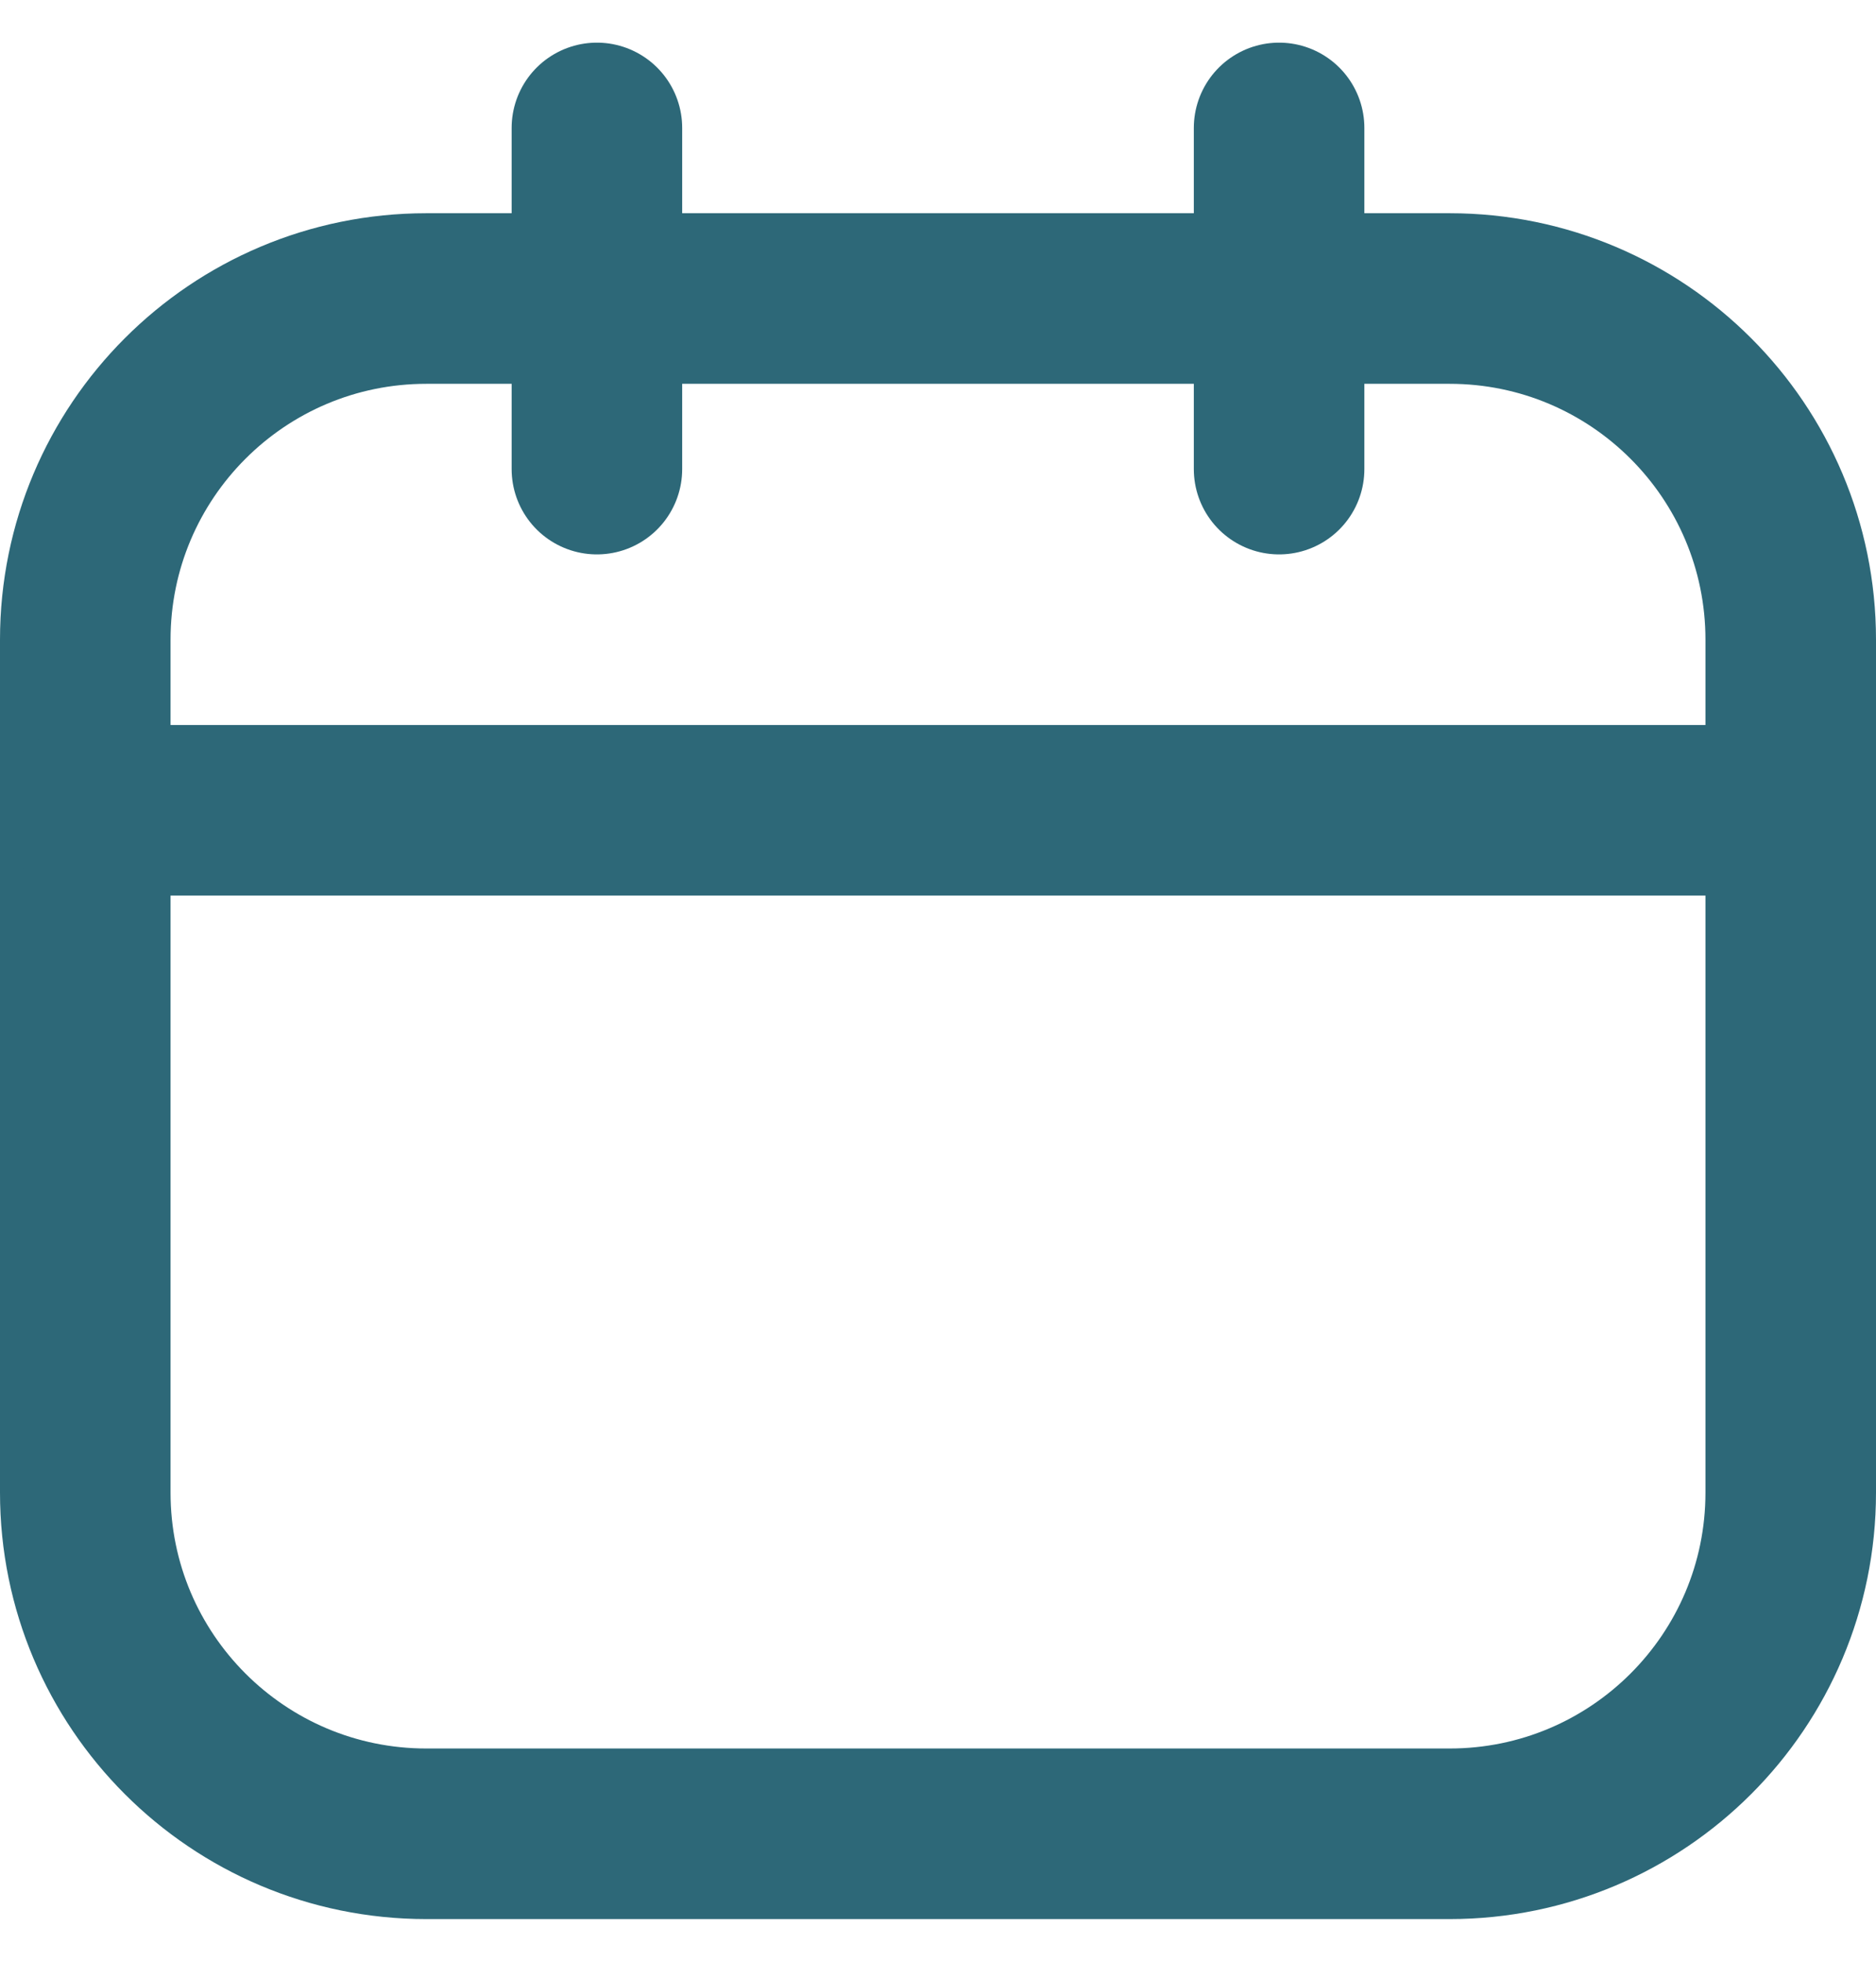 <svg width="22" height="23" viewBox="0 0 22 23" fill="none" xmlns="http://www.w3.org/2000/svg">
<path d="M17 3.5H5C2.791 3.5 1 5.291 1 7.5V17.5C1 19.709 2.791 21.5 5 21.5H17C19.209 21.5 21 19.709 21 17.5V7.5C21 5.291 19.209 3.5 17 3.5Z" stroke="#2D6878" stroke-width="2" stroke-linecap="round" stroke-linejoin="round"/>
<path d="M7 1.5V5.5M15 1.5V5.5M1 9.5H21" stroke="#2D6878" stroke-width="2" stroke-linecap="round" stroke-linejoin="round"/>
</svg>
